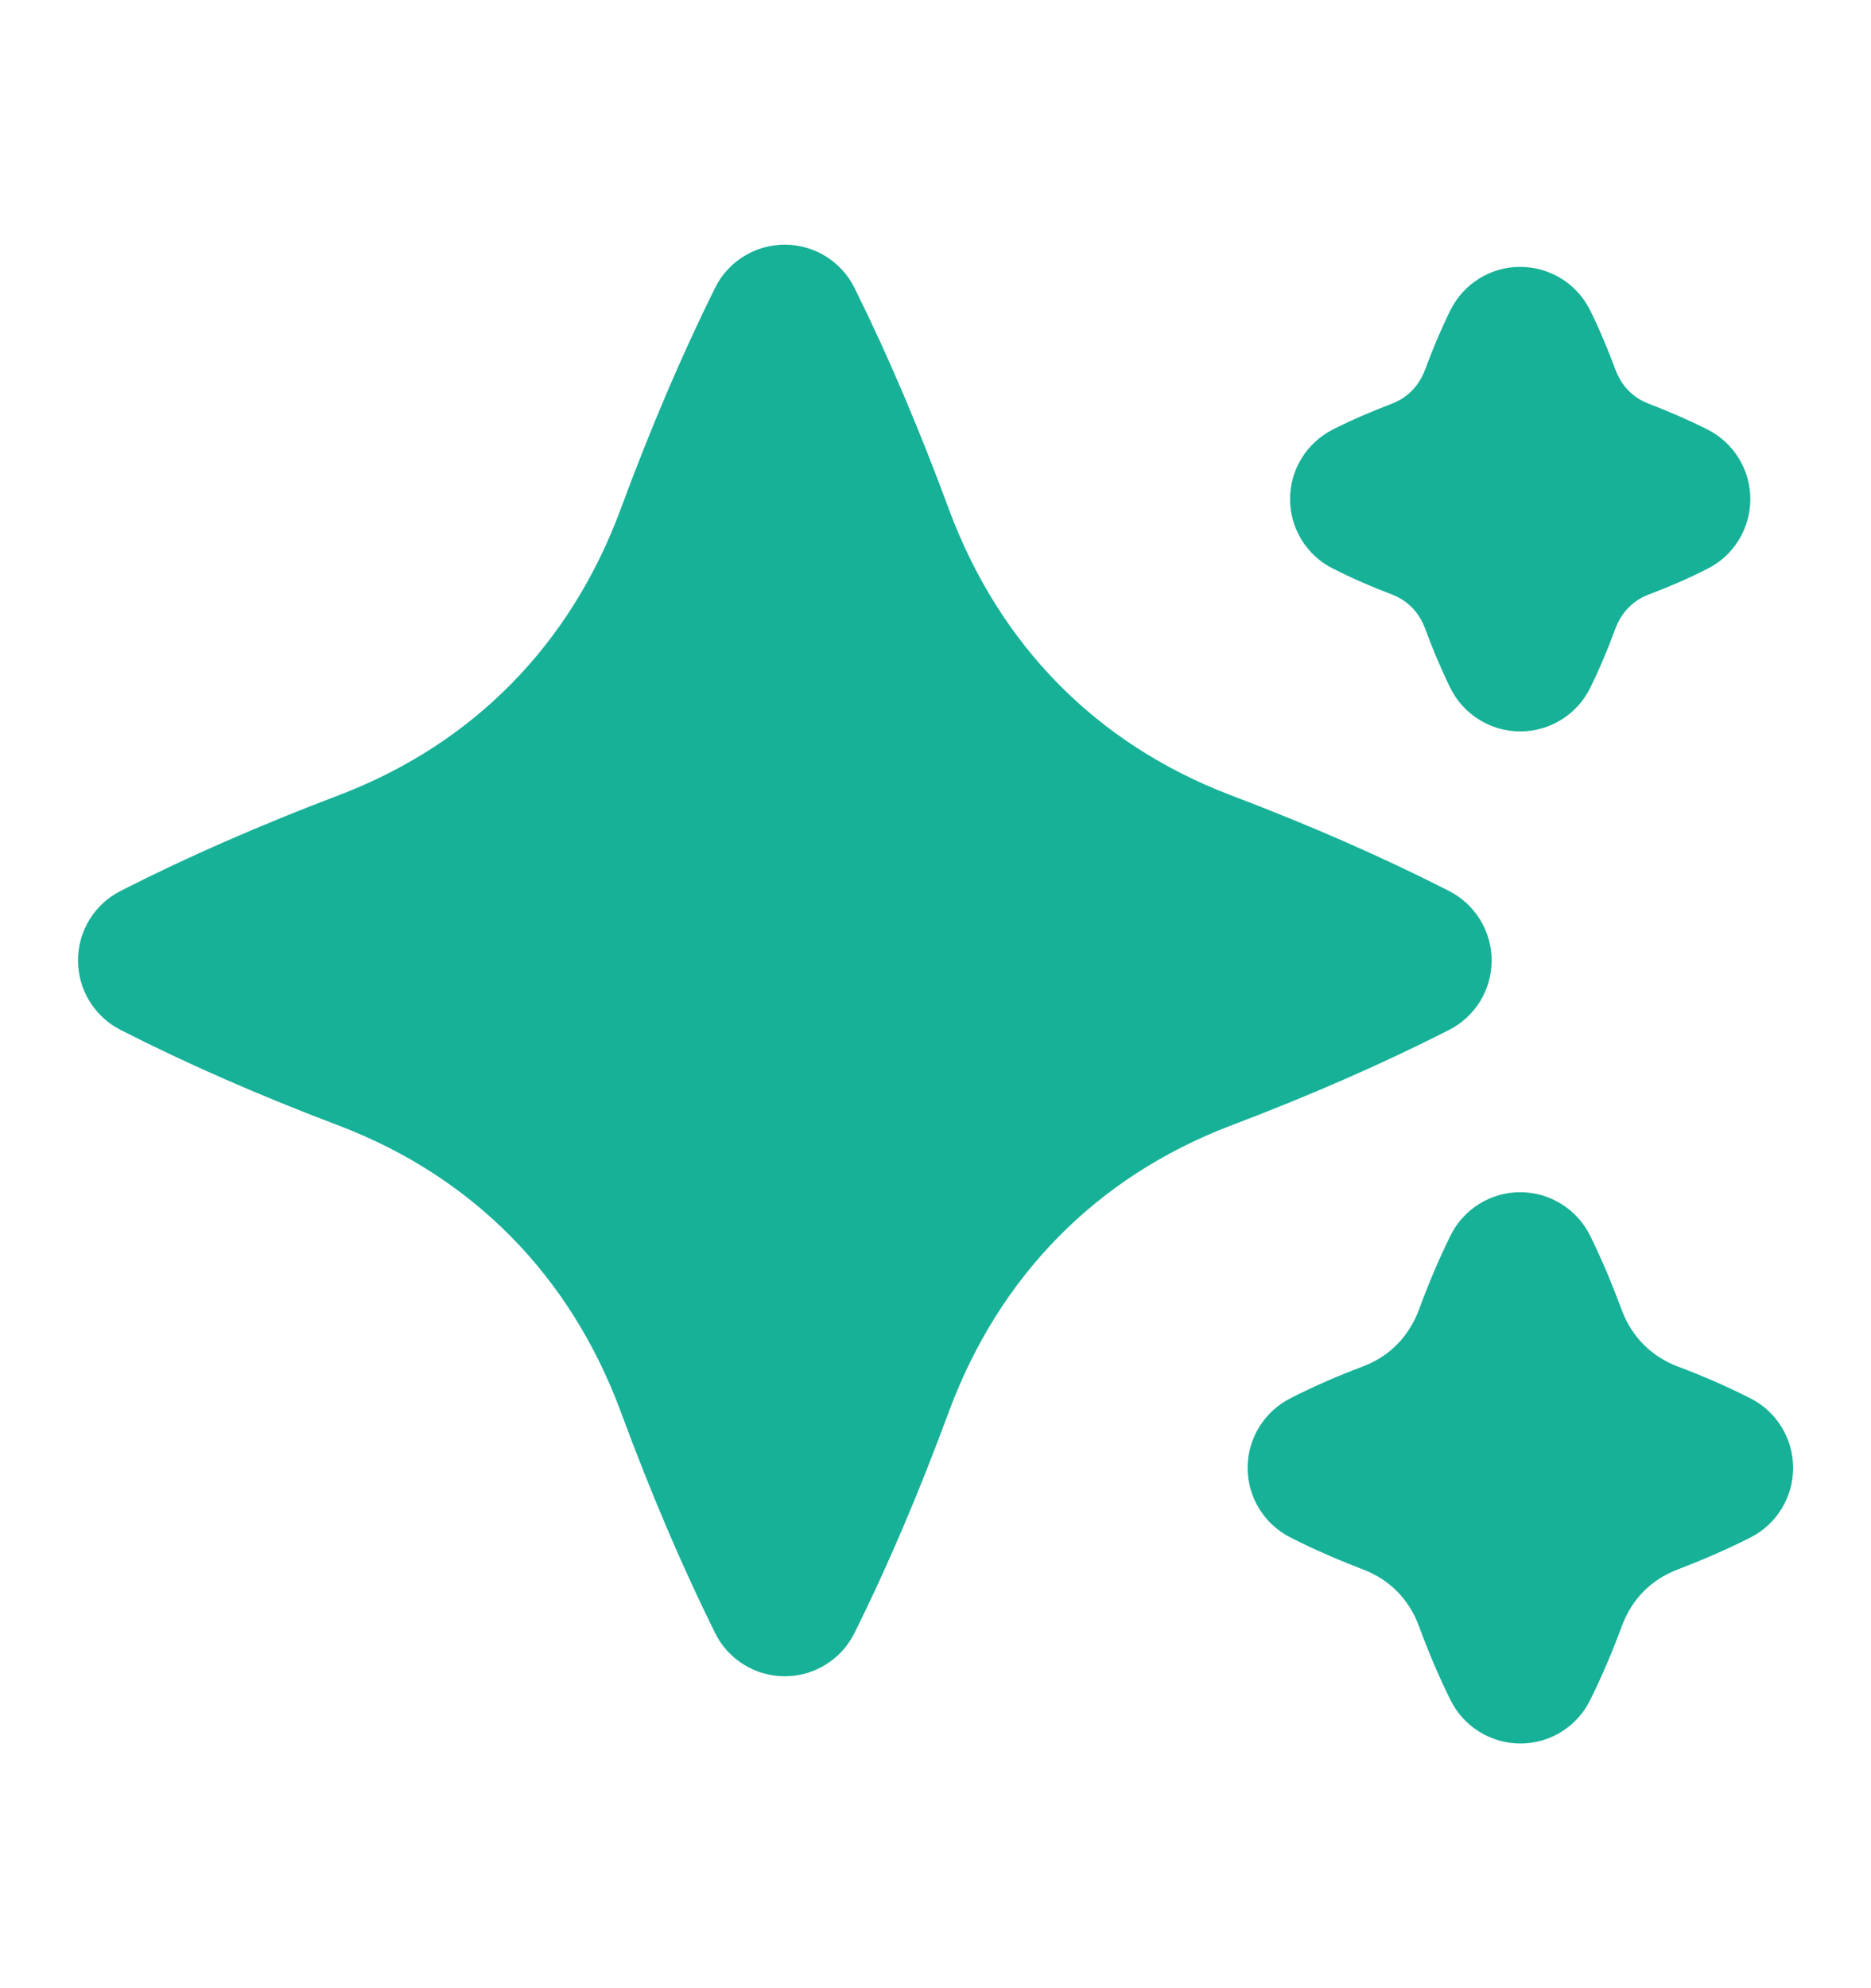 <?xml version="1.0" encoding="UTF-8"?> <svg xmlns="http://www.w3.org/2000/svg" width="16" height="17" viewBox="0 0 16 17" fill="none"><path d="M12.756 8.213C12.756 7.962 12.615 7.732 12.391 7.618C11.818 7.326 11.204 7.057 10.516 6.796C9.378 6.36 8.55 5.519 8.119 4.366C7.861 3.667 7.596 3.044 7.308 2.463C7.196 2.236 6.964 2.092 6.711 2.092C6.458 2.092 6.225 2.236 6.114 2.463C5.827 3.043 5.562 3.665 5.304 4.363C4.874 5.518 4.044 6.359 2.909 6.795C2.217 7.058 1.602 7.327 1.031 7.618C0.808 7.731 0.667 7.961 0.667 8.212C0.667 8.463 0.808 8.693 1.032 8.807C1.606 9.099 2.22 9.368 2.907 9.628C4.044 10.064 4.873 10.905 5.304 12.059C5.563 12.761 5.828 13.382 6.114 13.961C6.226 14.189 6.458 14.333 6.711 14.333C6.964 14.333 7.196 14.189 7.308 13.961C7.596 13.382 7.86 12.759 8.118 12.061C8.549 10.906 9.379 10.065 10.513 9.629C11.202 9.368 11.816 9.099 12.391 8.807C12.615 8.693 12.756 8.464 12.756 8.213Z" fill="#17B198"></path><path d="M11.398 4.861C11.568 4.948 11.735 5.019 11.9 5.082C12.038 5.135 12.134 5.234 12.186 5.372C12.248 5.541 12.318 5.709 12.402 5.881C12.514 6.109 12.746 6.254 13 6.254H13.001C13.254 6.254 13.486 6.11 13.598 5.883C13.683 5.711 13.752 5.543 13.814 5.375C13.868 5.234 13.964 5.135 14.1 5.083C14.267 5.02 14.434 4.949 14.604 4.862C14.828 4.749 14.968 4.518 14.968 4.267C14.968 4.017 14.827 3.787 14.603 3.673C14.434 3.588 14.267 3.517 14.102 3.453C13.964 3.401 13.868 3.302 13.815 3.162C13.752 2.993 13.683 2.825 13.598 2.653C13.486 2.426 13.254 2.282 13 2.282H12.999C12.745 2.282 12.514 2.427 12.402 2.655C12.318 2.826 12.248 2.995 12.187 3.16C12.134 3.301 12.037 3.4 11.902 3.452C11.734 3.516 11.567 3.587 11.397 3.673C11.173 3.787 11.032 4.017 11.032 4.267C11.032 4.518 11.173 4.748 11.397 4.861H11.398Z" fill="#17B198"></path><path d="M14.969 11.957C14.758 11.849 14.549 11.76 14.344 11.683C14.118 11.596 13.953 11.428 13.868 11.2C13.79 10.989 13.703 10.779 13.598 10.565C13.485 10.338 13.253 10.194 13 10.194C12.746 10.194 12.514 10.339 12.403 10.567C12.298 10.78 12.211 10.99 12.135 11.197C12.048 11.428 11.884 11.596 11.661 11.681C11.453 11.76 11.244 11.849 11.033 11.957C10.81 12.071 10.669 12.301 10.669 12.551C10.669 12.802 10.81 13.031 11.033 13.145C11.244 13.253 11.452 13.341 11.659 13.421C11.884 13.507 12.048 13.674 12.134 13.903C12.211 14.113 12.298 14.323 12.404 14.536C12.516 14.763 12.747 14.907 13.001 14.908C13.254 14.908 13.486 14.765 13.598 14.537C13.704 14.324 13.792 14.113 13.869 13.905C13.954 13.674 14.119 13.507 14.344 13.421C14.552 13.341 14.759 13.253 14.97 13.146C15.194 13.032 15.334 12.802 15.334 12.551C15.334 12.301 15.194 12.071 14.97 11.957H14.969Z" fill="#17B198"></path></svg> 
